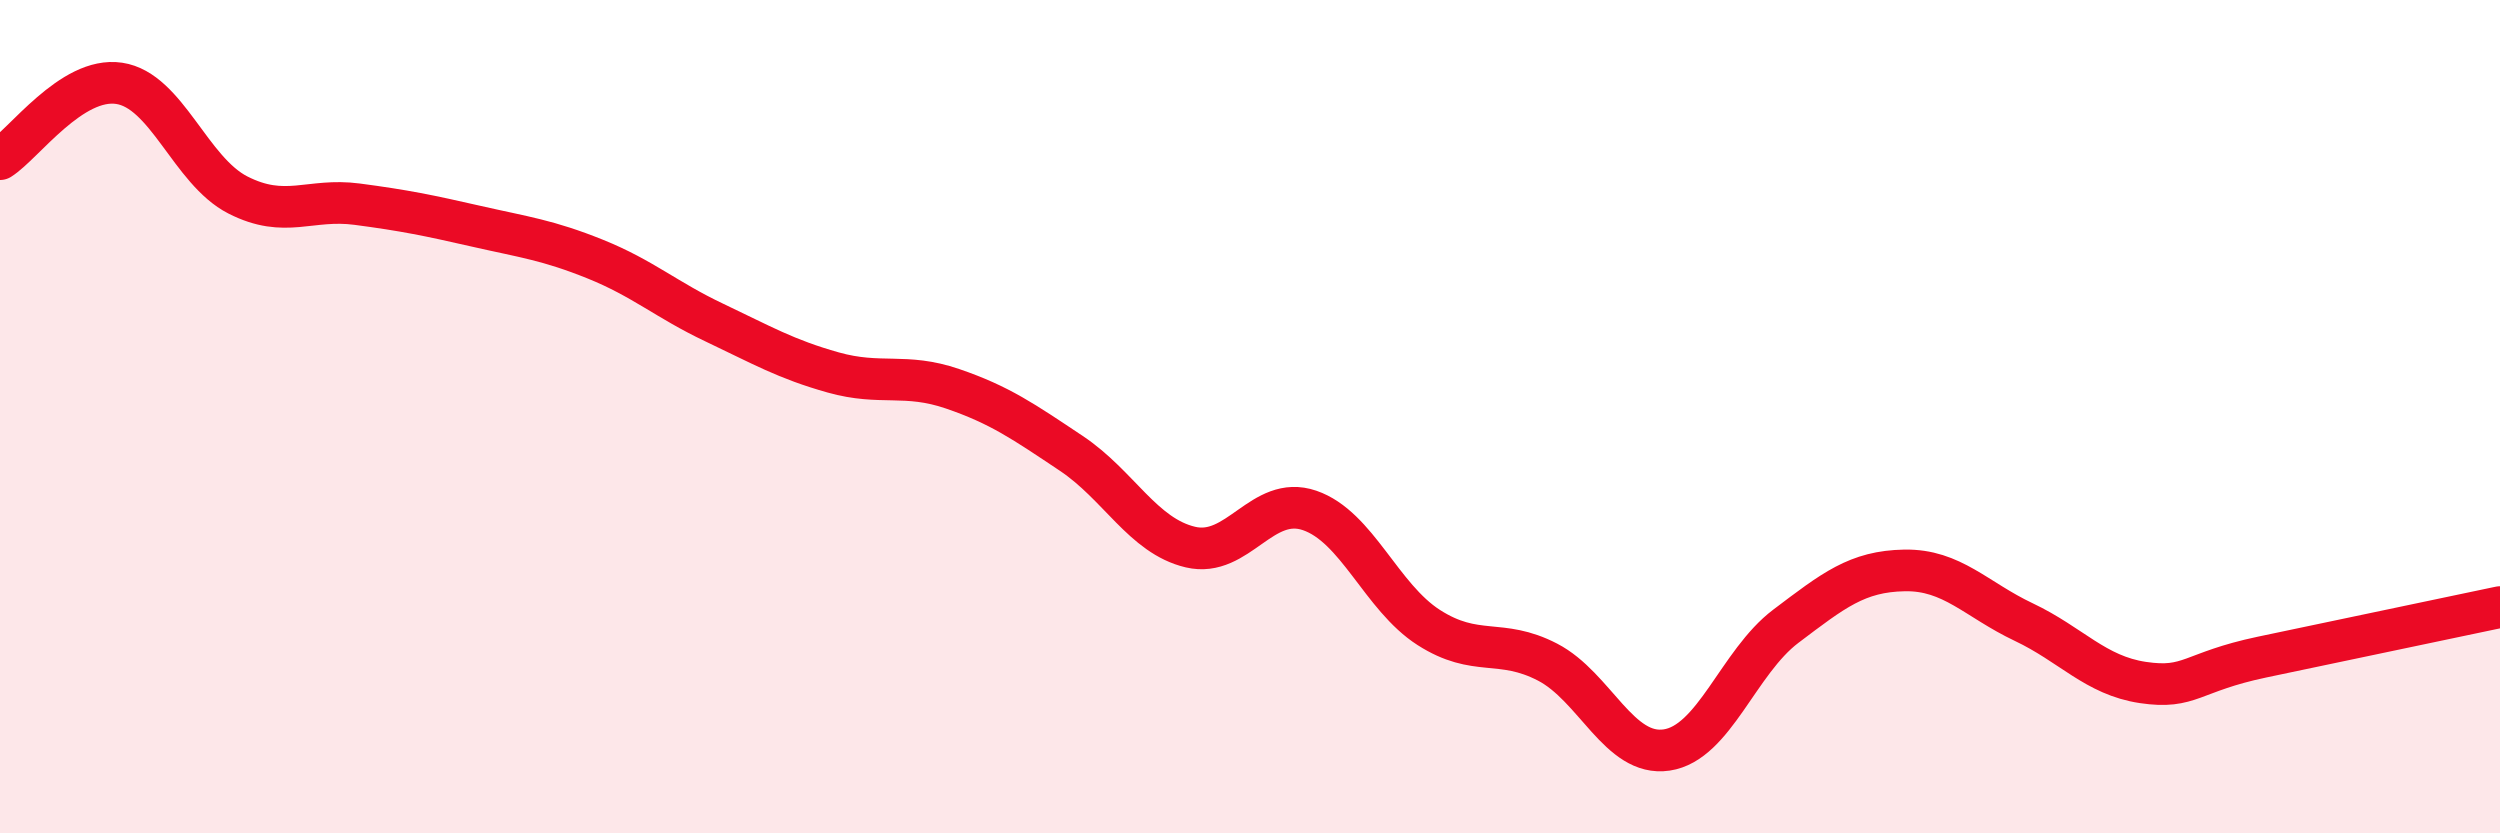 
    <svg width="60" height="20" viewBox="0 0 60 20" xmlns="http://www.w3.org/2000/svg">
      <path
        d="M 0,3.82 C 0.57,3.46 1.72,1.83 2.86,2 C 4,2.17 4.57,4.1 5.71,4.68 C 6.85,5.26 7.43,4.75 8.57,4.9 C 9.71,5.05 10.29,5.17 11.43,5.43 C 12.57,5.69 13.15,5.76 14.29,6.22 C 15.43,6.68 16,7.2 17.14,7.74 C 18.28,8.28 18.86,8.62 20,8.94 C 21.14,9.26 21.72,8.94 22.86,9.33 C 24,9.72 24.57,10.12 25.71,10.88 C 26.85,11.64 27.43,12.86 28.57,13.13 C 29.71,13.4 30.29,11.86 31.43,12.25 C 32.57,12.64 33.15,14.33 34.29,15.06 C 35.43,15.79 36,15.3 37.14,15.89 C 38.28,16.48 38.86,18.17 40,18 C 41.14,17.83 41.72,15.89 42.86,15.03 C 44,14.17 44.57,13.71 45.71,13.69 C 46.85,13.67 47.43,14.39 48.57,14.93 C 49.71,15.47 50.29,16.21 51.43,16.38 C 52.57,16.55 52.58,16.13 54.29,15.77 C 56,15.41 58.86,14.81 60,14.57L60 20L0 20Z"
        fill="#EB0A25"
        opacity="0.1"
        stroke-linecap="round"
        stroke-linejoin="round"
      />
      <path
        d="M 0,3.82 C 0.57,3.46 1.72,1.83 2.86,2 C 4,2.17 4.57,4.1 5.71,4.68 C 6.85,5.26 7.43,4.75 8.57,4.9 C 9.71,5.05 10.29,5.17 11.43,5.43 C 12.57,5.69 13.15,5.76 14.29,6.22 C 15.43,6.68 16,7.2 17.14,7.74 C 18.28,8.28 18.86,8.62 20,8.94 C 21.14,9.26 21.72,8.94 22.86,9.33 C 24,9.72 24.57,10.12 25.71,10.88 C 26.85,11.64 27.43,12.86 28.57,13.13 C 29.71,13.4 30.29,11.86 31.43,12.25 C 32.57,12.64 33.15,14.33 34.29,15.06 C 35.43,15.79 36,15.3 37.14,15.89 C 38.28,16.48 38.86,18.17 40,18 C 41.14,17.83 41.72,15.89 42.86,15.03 C 44,14.17 44.57,13.71 45.71,13.69 C 46.85,13.67 47.43,14.39 48.57,14.93 C 49.71,15.47 50.29,16.21 51.43,16.38 C 52.57,16.55 52.58,16.13 54.29,15.77 C 56,15.41 58.86,14.81 60,14.57"
        stroke="#EB0A25"
        stroke-width="1"
        fill="none"
        stroke-linecap="round"
        stroke-linejoin="round"
      />
    </svg>
  